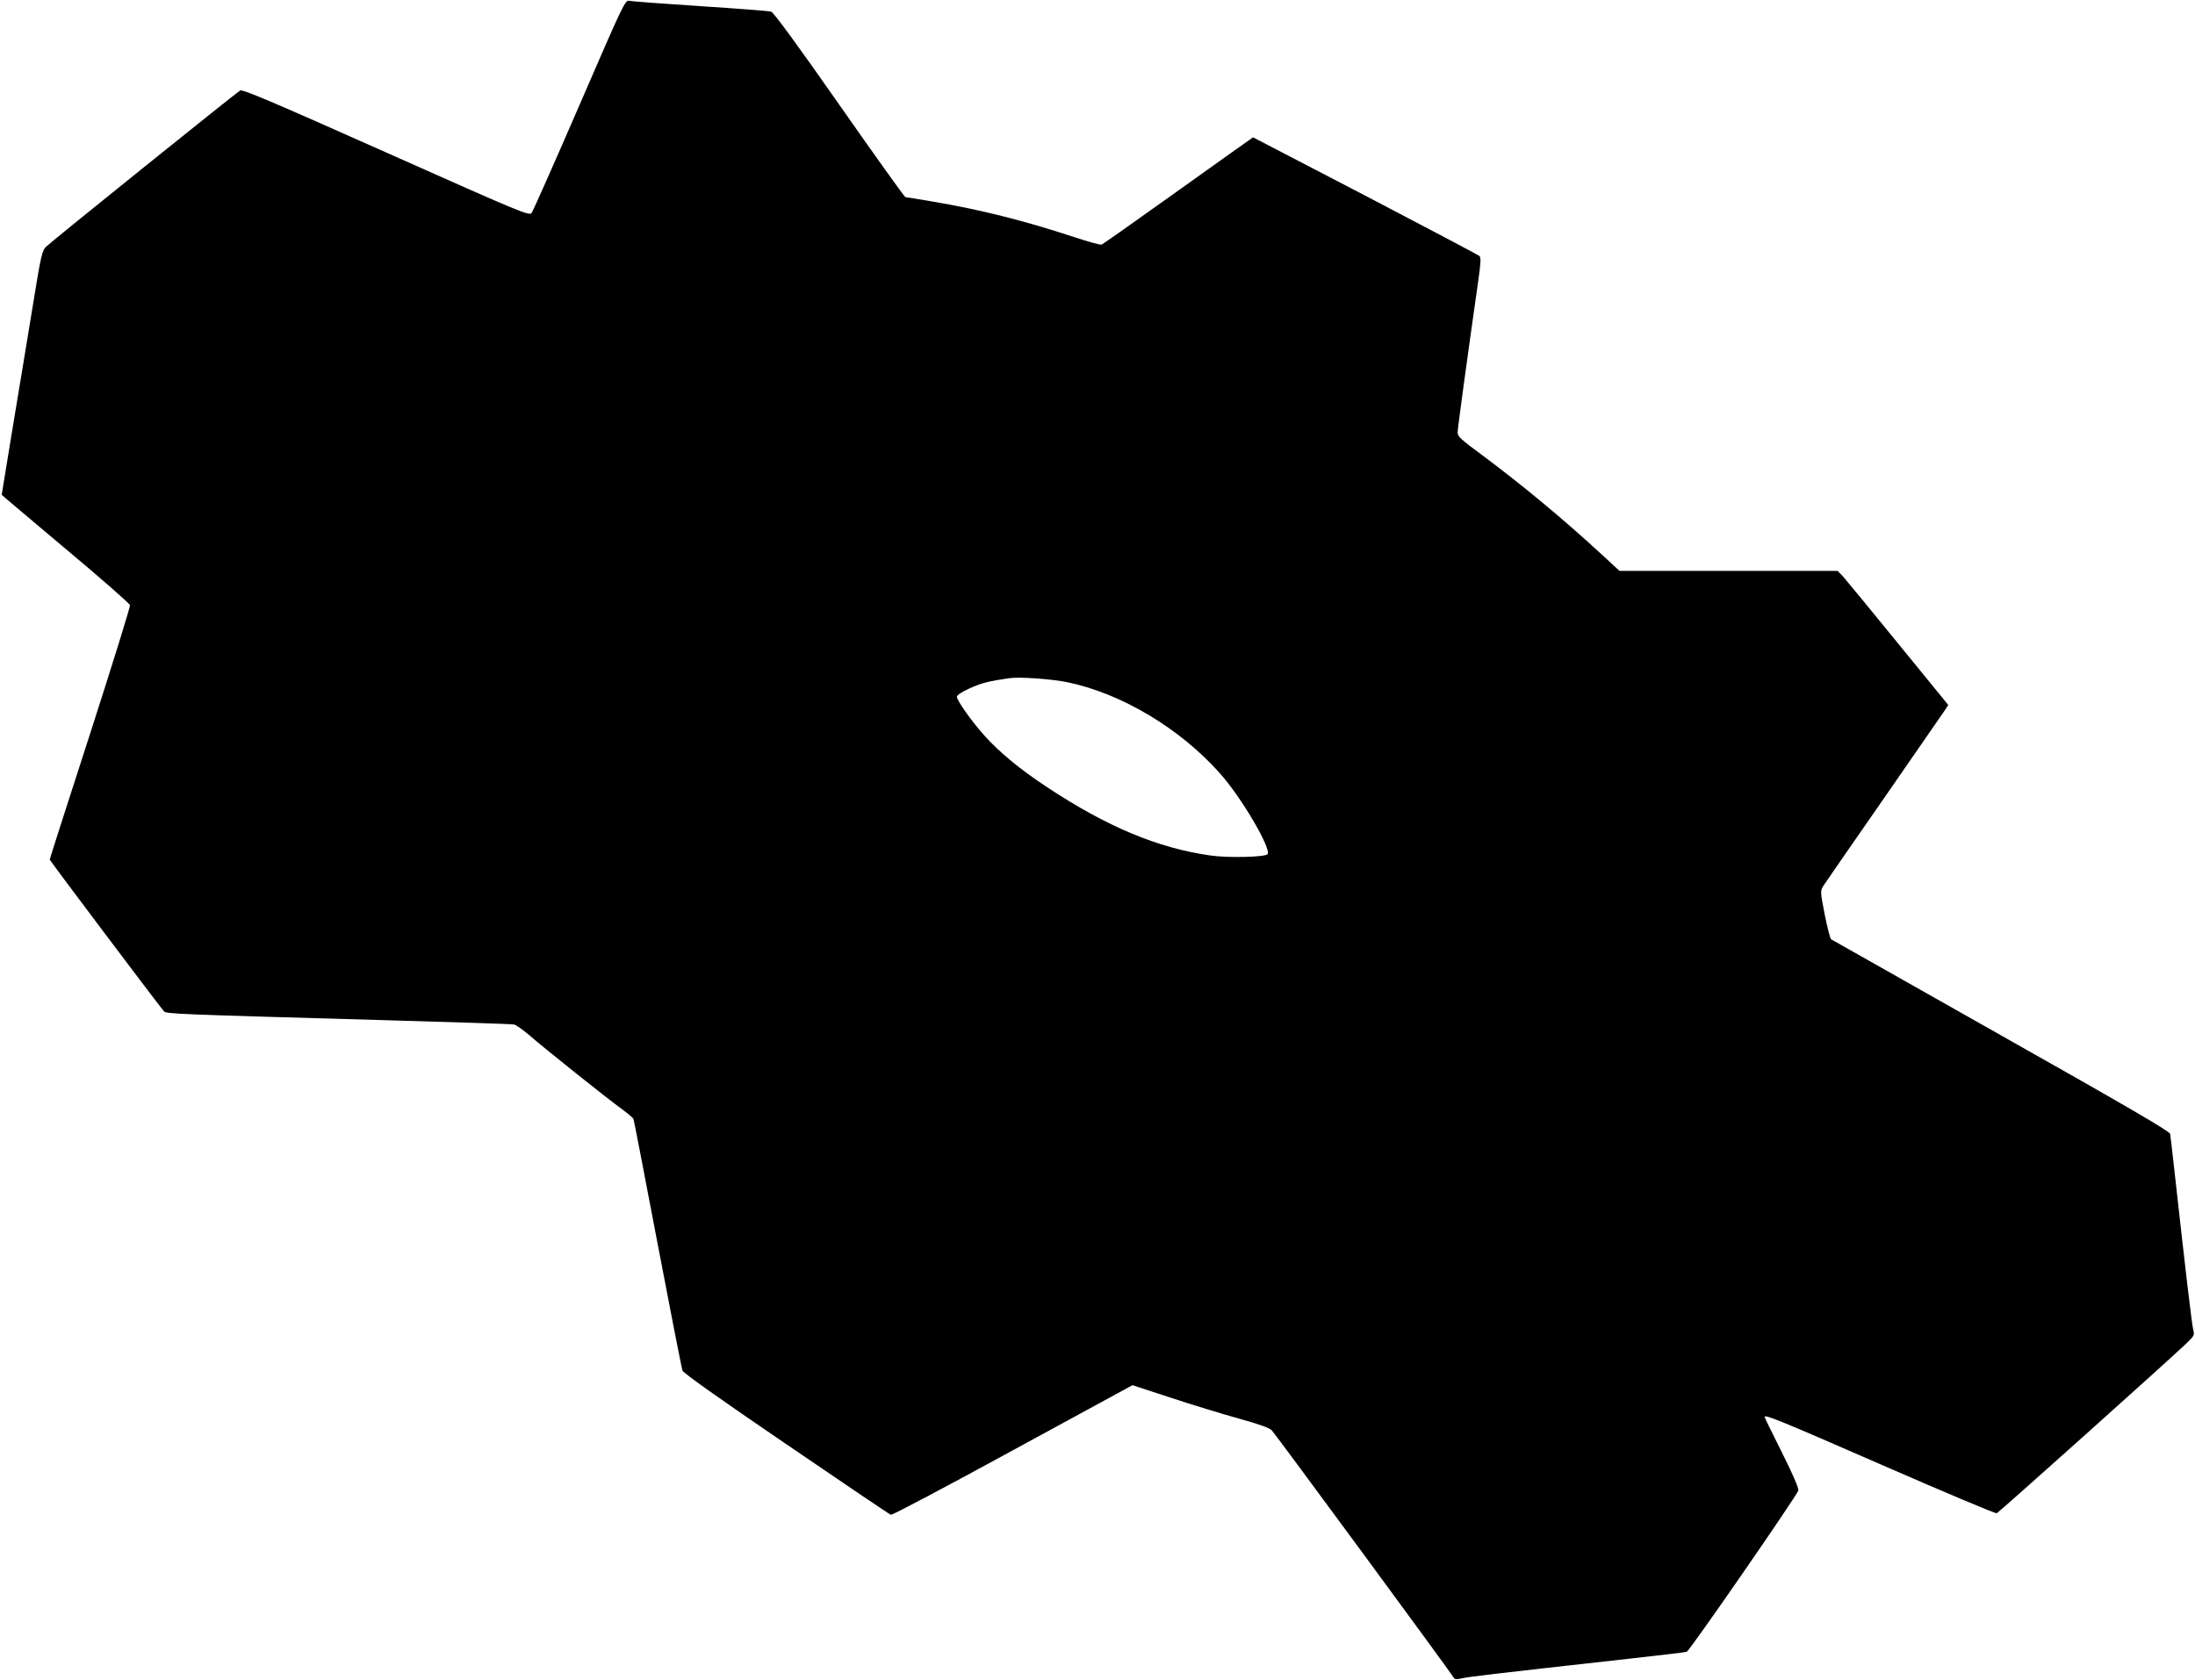 <?xml version="1.0" standalone="no"?>
<!DOCTYPE svg PUBLIC "-//W3C//DTD SVG 20010904//EN"
 "http://www.w3.org/TR/2001/REC-SVG-20010904/DTD/svg10.dtd">
<svg version="1.0" xmlns="http://www.w3.org/2000/svg"
 width="1280pt" height="980pt" viewBox="0 0 1280 980"
 preserveAspectRatio="xMidYMid meet">
<g transform="translate(0,980) scale(0.1,-0.1)"
fill="#000000" stroke="none">
<path d="M3380 9189 c-146 -337 -272 -621 -280 -631 -14 -18 -57 0 -849 353
-673 300 -838 370 -851 361 -30 -19 -1104 -883 -1131 -911 -24 -24 -30 -49
-78 -346 -29 -176 -81 -495 -117 -709 -35 -215 -64 -391 -64 -392 0 -2 168
-143 372 -315 205 -171 374 -320 376 -329 2 -10 -103 -347 -232 -748 -130
-401 -236 -732 -236 -736 0 -6 640 -856 666 -885 14 -15 55 -17 1259 -51 418
-12 770 -23 782 -26 13 -2 55 -33 95 -67 87 -76 447 -363 535 -427 34 -25 64
-50 67 -57 3 -7 66 -335 141 -729 75 -393 140 -726 145 -739 6 -15 216 -164
605 -429 328 -224 603 -410 610 -412 7 -3 327 166 711 376 l698 380 226 -74
c124 -41 302 -95 395 -121 117 -32 177 -54 191 -68 20 -20 1046 -1415 1062
-1444 5 -9 18 -10 47 -3 37 9 145 22 980 115 176 20 325 37 331 40 17 5 646
916 651 941 3 13 -34 98 -96 222 -56 111 -101 204 -101 207 0 16 91 -21 686
-281 360 -157 660 -284 668 -281 12 5 954 848 1103 988 48 46 51 51 43 81 -8
29 -45 343 -111 938 -11 102 -22 194 -24 206 -3 15 -246 157 -985 574 -540
305 -986 558 -992 561 -5 3 -22 68 -37 143 -26 132 -26 139 -10 166 10 15 170
248 357 516 186 269 346 501 356 515 l17 27 -292 358 c-161 198 -306 374 -322
392 l-31 32 -636 0 -636 0 -104 96 c-228 210 -468 409 -702 583 -118 87 -138
105 -138 128 0 23 51 397 120 883 15 105 17 138 7 147 -7 6 -306 164 -666 352
l-654 340 -31 -22 c-17 -12 -213 -151 -435 -310 -222 -159 -410 -291 -417
-294 -7 -3 -82 18 -166 46 -286 94 -543 159 -824 206 -80 14 -150 25 -154 25
-5 0 -178 242 -385 538 -246 352 -383 539 -398 544 -12 4 -197 18 -412 32
-214 14 -401 28 -415 31 -24 6 -31 -7 -290 -606z m2847 -3369 c314 -66 654
-269 886 -530 126 -140 305 -446 278 -473 -17 -17 -233 -22 -334 -7 -304 43
-601 167 -949 397 -157 103 -282 206 -369 304 -75 84 -159 203 -159 225 0 9
30 29 75 49 66 30 110 42 230 59 60 9 252 -5 342 -24z"/>
</g>
</svg>
